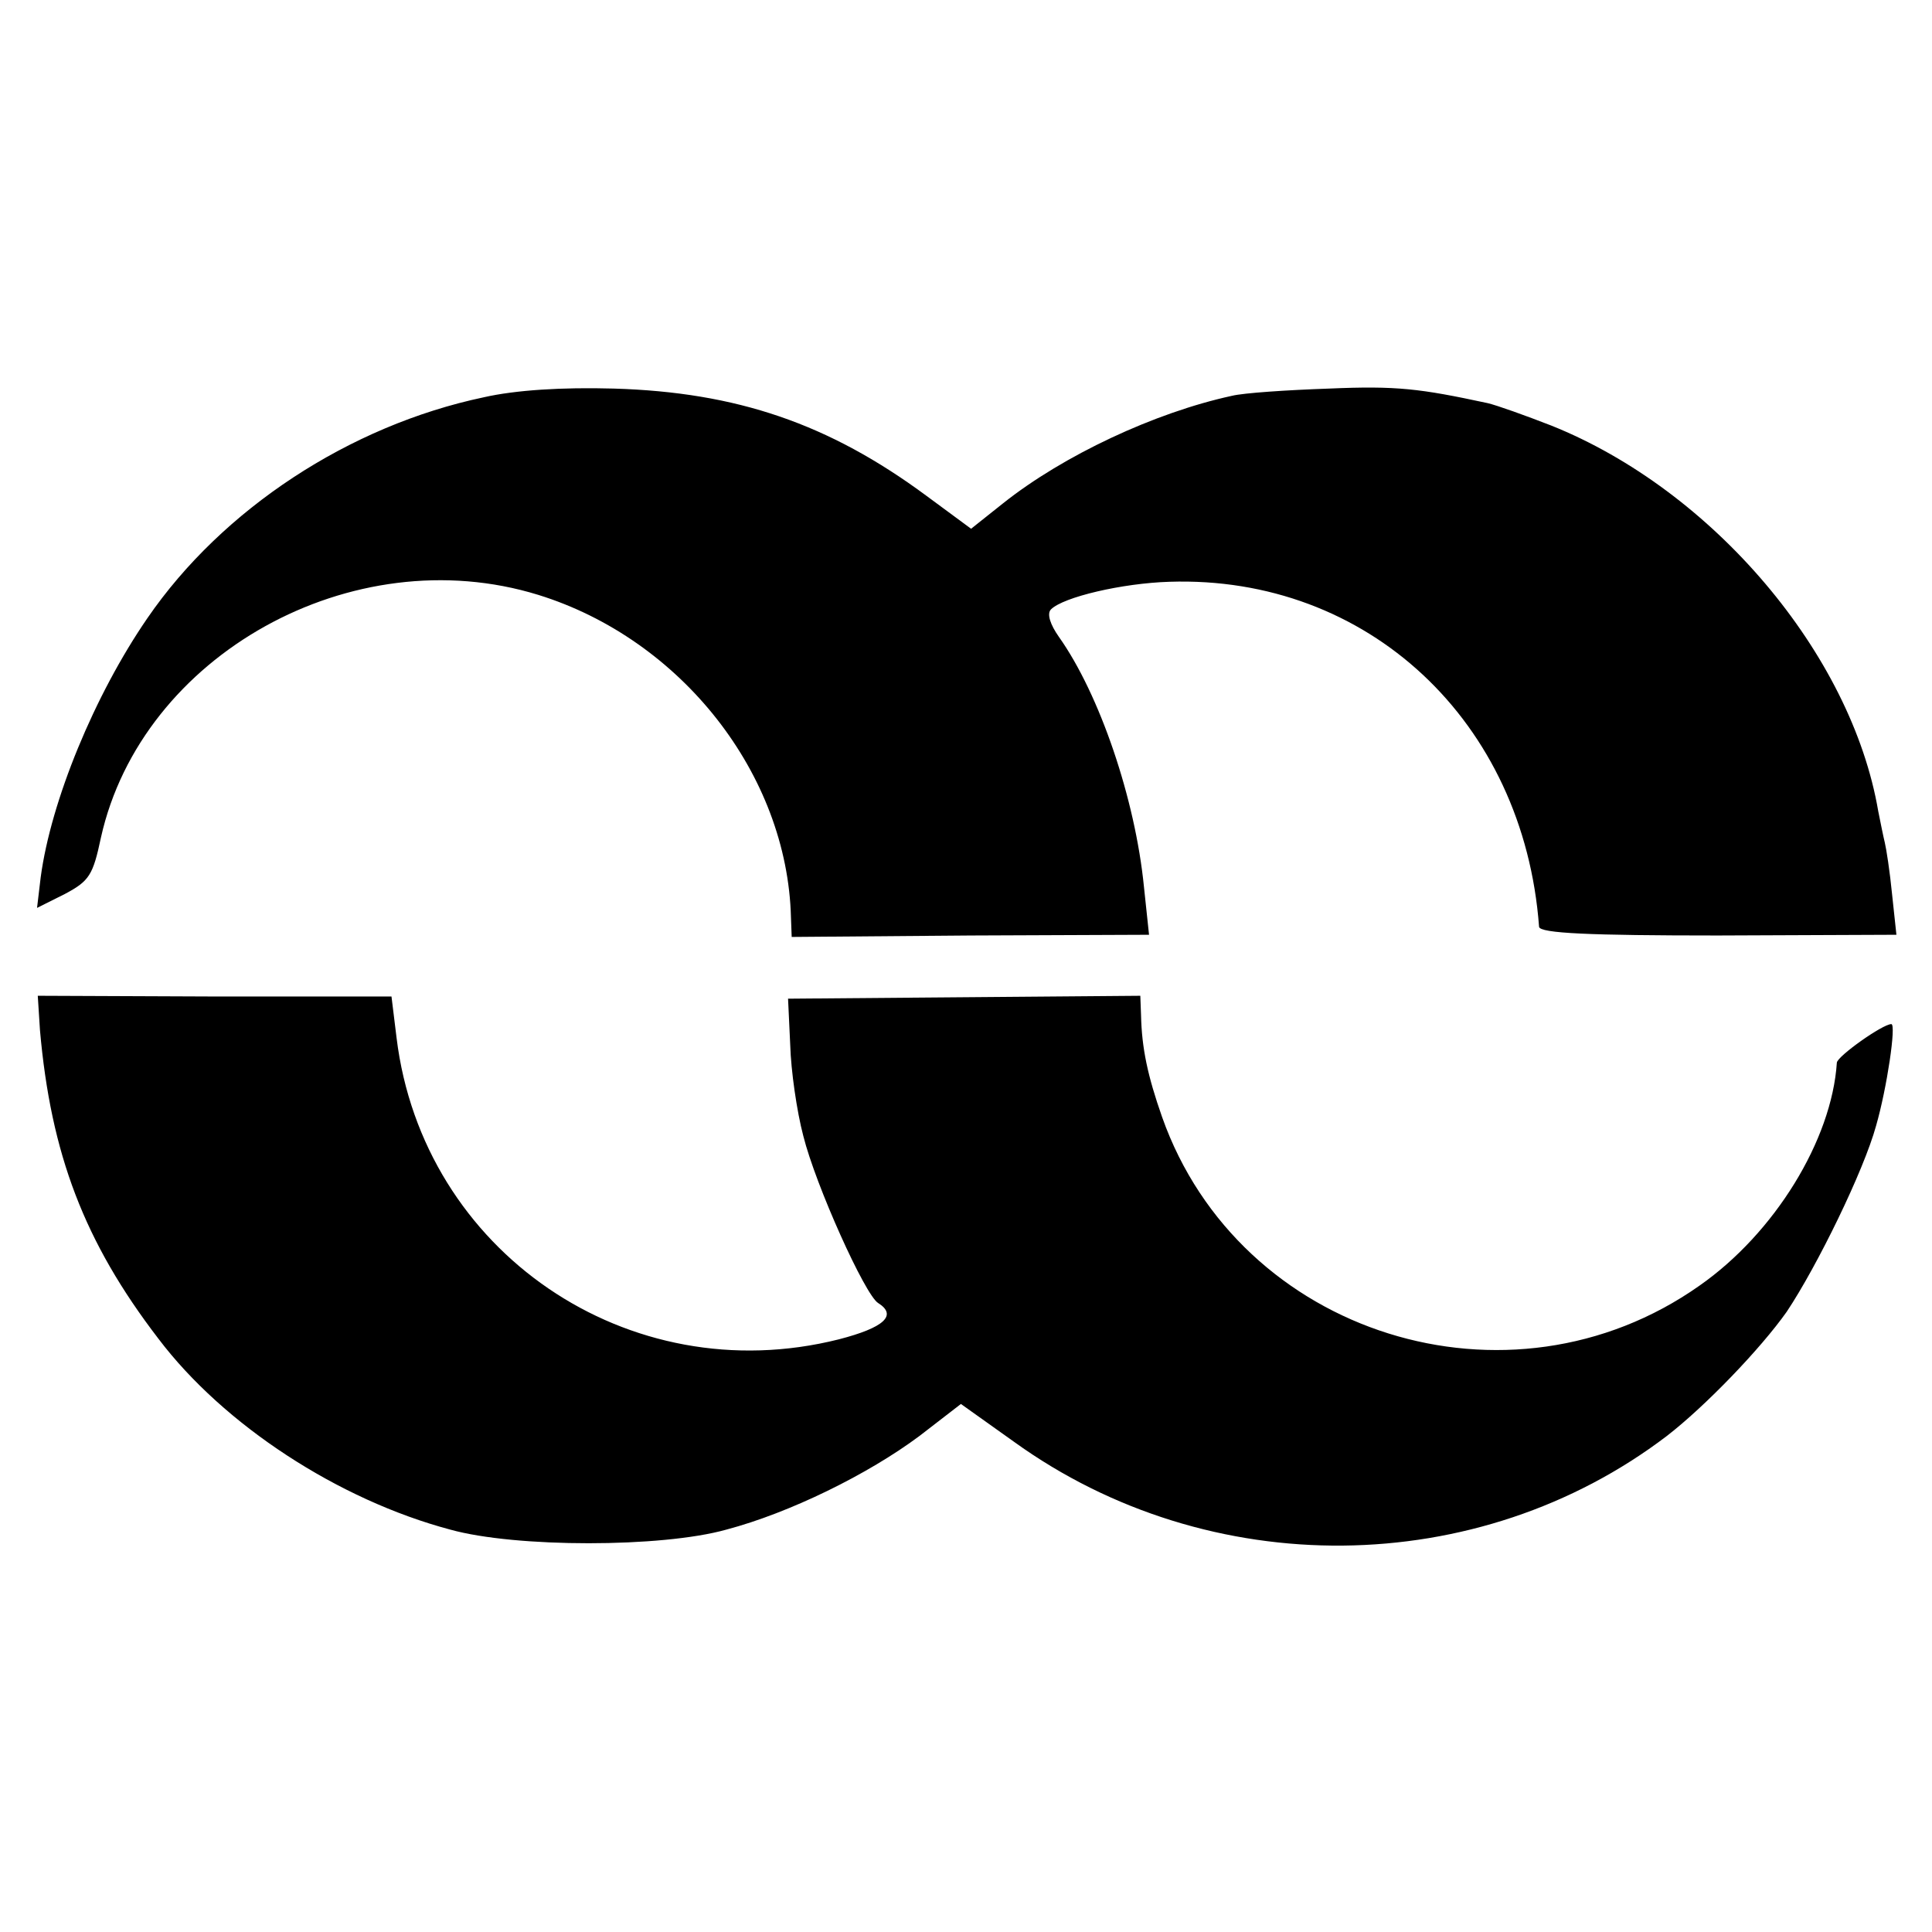 <?xml version="1.0" standalone="no"?>
<!DOCTYPE svg PUBLIC "-//W3C//DTD SVG 20010904//EN"
 "http://www.w3.org/TR/2001/REC-SVG-20010904/DTD/svg10.dtd">
<svg version="1.0" xmlns="http://www.w3.org/2000/svg"
 width="266pt" height="266pt" viewBox="0 0 266 266"
 preserveAspectRatio="xMidYMid meet">
<g transform="translate(0,266) scale(0.1,-0.1)"
fill="#000000" stroke="none">
<path d="M666 2113 c-185 -39 -360 -154 -463 -304 -73 -106 -133 -252 -147
-357 l-5 -42 38 19 c34 18 39 26 50 78 56 251 346 413 602 334 197 -61 343
-247 348 -444 l1 -27 246 2 246 1 -7 66 c-12 121 -61 265 -117 344 -12 17 -17
32 -11 38 17 17 98 36 163 38 273 9 488 -192 509 -475 1 -9 70 -12 246 -12
l246 1 -6 56 c-3 31 -8 63 -10 71 -2 8 -6 28 -9 43 -37 217 -228 442 -450 531
-36 14 -75 28 -88 31 -93 20 -125 24 -218 20 -58 -2 -118 -6 -134 -10 -106
-23 -232 -82 -315 -148 l-44 -35 -61 45 c-135 100 -262 143 -431 148 -71 2
-135 -2 -179 -12z"/>
<path d="M55 1242 c15 -171 61 -292 163 -425 90 -119 248 -222 402 -263 90
-25 291 -25 380 0 87 23 195 76 266 129 l57 44 73 -52 c269 -194 639 -190 899
8 53 41 129 120 165 171 42 63 106 194 123 256 15 52 28 140 21 140 -12 0 -74
-44 -75 -53 -7 -107 -86 -235 -189 -307 -262 -185 -634 -68 -740 232 -20 57
-28 95 -29 140 l-1 27 -242 -2 -243 -2 3 -64 c1 -35 9 -91 18 -125 17 -68 85
-219 103 -230 27 -17 8 -34 -54 -50 -290 -73 -573 121 -609 415 l-7 57 -244 0
-243 1 3 -47z"/>
</g>
</svg>
